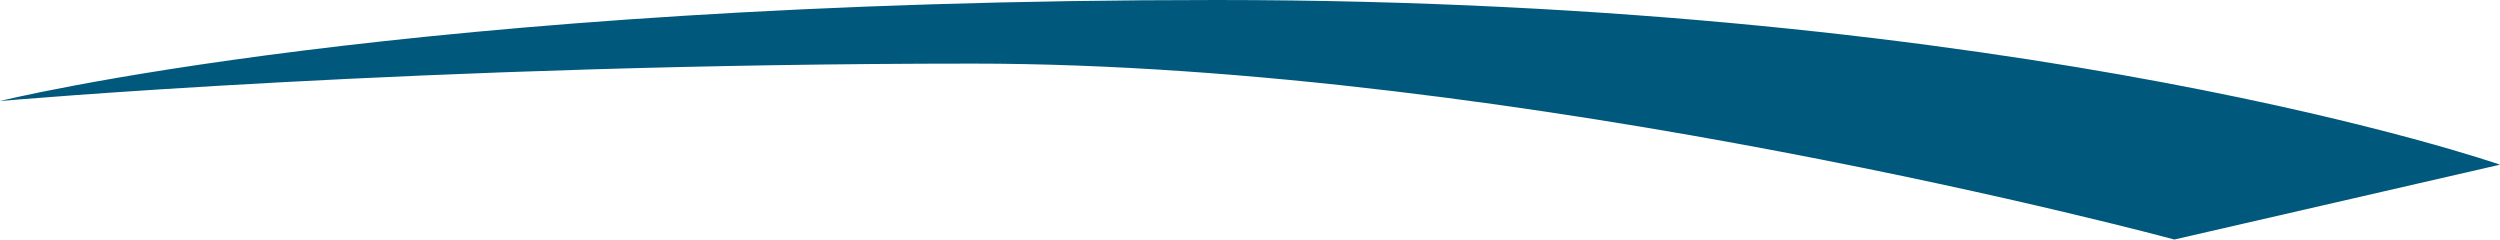 <?xml version="1.0" encoding="UTF-8"?> <svg xmlns="http://www.w3.org/2000/svg" xmlns:xlink="http://www.w3.org/1999/xlink" id="Group_18" data-name="Group 18" width="672.119" height="64.391" viewBox="0 0 672.119 64.391"><defs><clipPath id="clip-path"><rect id="Rectangle_48" data-name="Rectangle 48" width="672.119" height="64.391" fill="#00597d"></rect></clipPath></defs><g id="Group_17" data-name="Group 17" transform="translate(0 0)" clip-path="url(#clip-path)"><path id="Path_245" data-name="Path 245" d="M0,27.163S108.667,0,327.008,0,672.119,44.272,672.119,44.272L584.575,64.391S409.5,17.1,261.6,17.1,0,27.163,0,27.163" transform="translate(0 0)" fill="#00597d"></path></g></svg> 